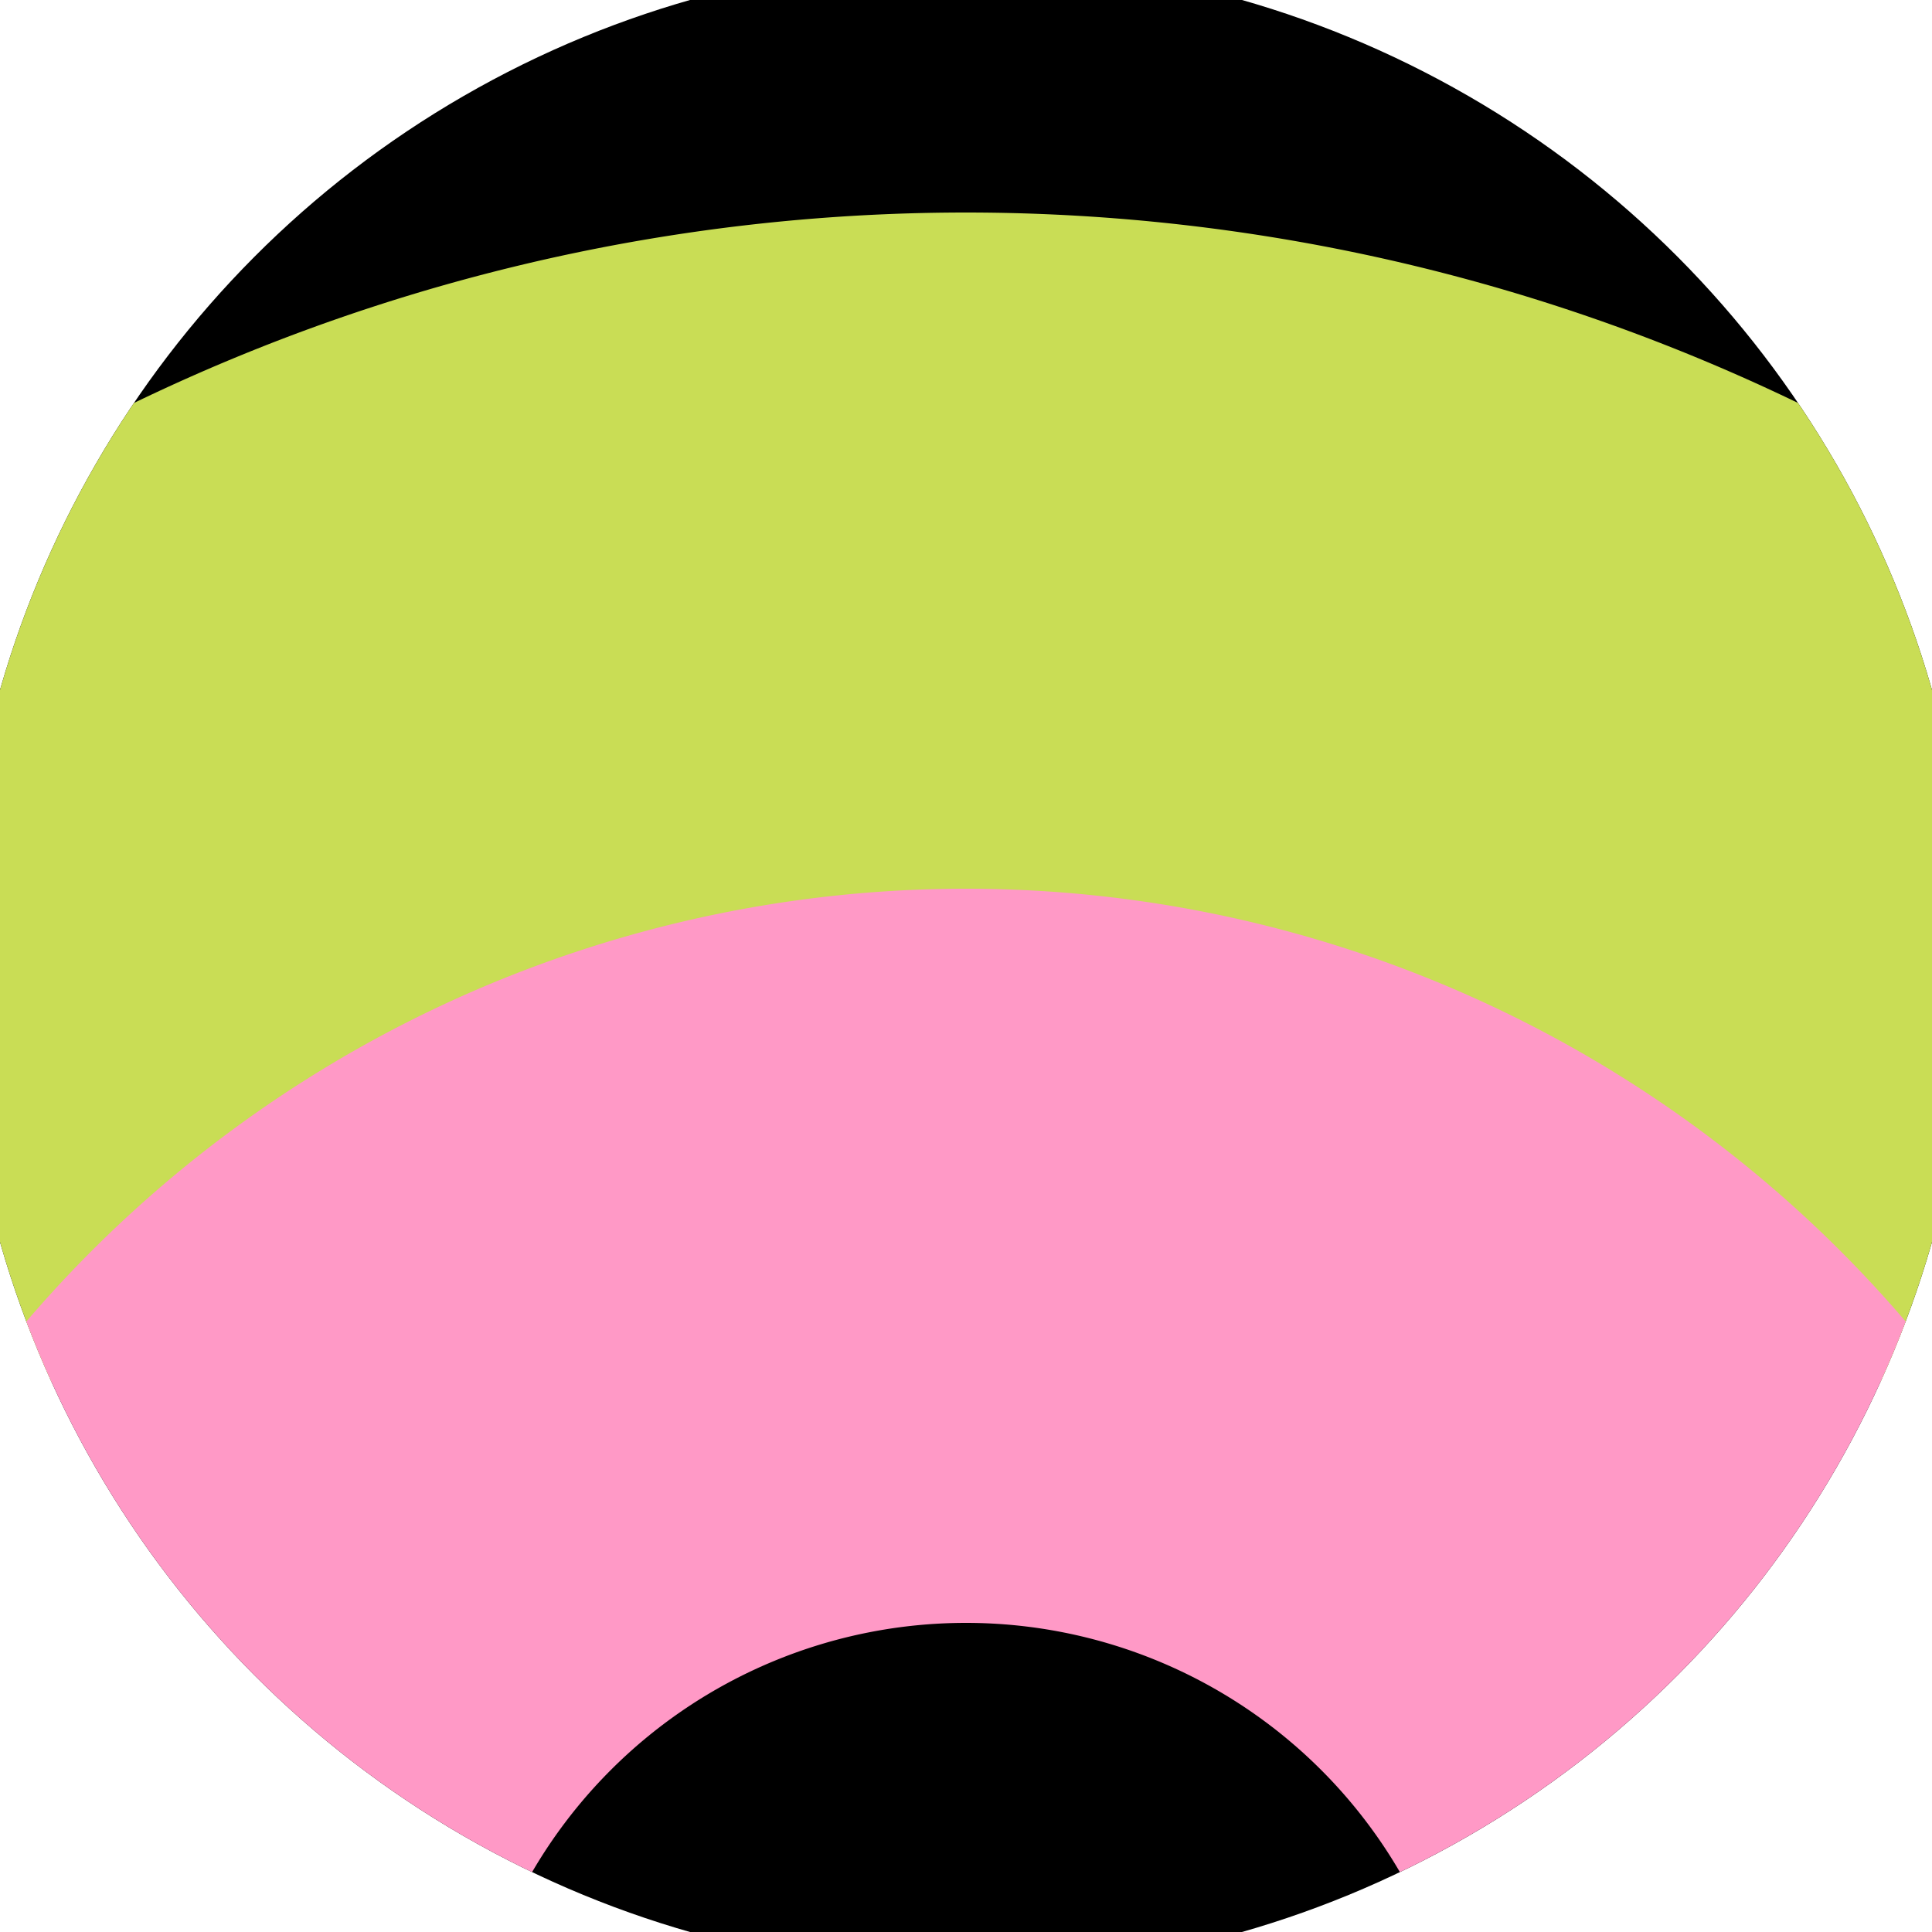 <svg xmlns="http://www.w3.org/2000/svg" width="128" height="128" viewBox="0 0 100 100" shape-rendering="geometricPrecision">
                            <defs>
                                <clipPath id="clip">
                                    <circle cx="50" cy="50" r="52" />
                                    <!--<rect x="0" y="0" width="100" height="100"/>-->
                                </clipPath>
                            </defs>
                            <g transform="rotate(0 50 50)">
                            <rect x="0" y="0" width="100" height="100" fill="#000000" clip-path="url(#clip)"/><path d="M -49 110 A 99 99 0 0 1 149 110
                                   H 111 A 61 61 0 1 0 -11 110" fill="#c9dd55" clip-path="url(#clip)"/><path d="M -14 110 A 64 64 0 0 1 114 110
                                   H 76 A 26 26 0 1 0 24 110" fill="#ff99c6" clip-path="url(#clip)"/></g></svg>